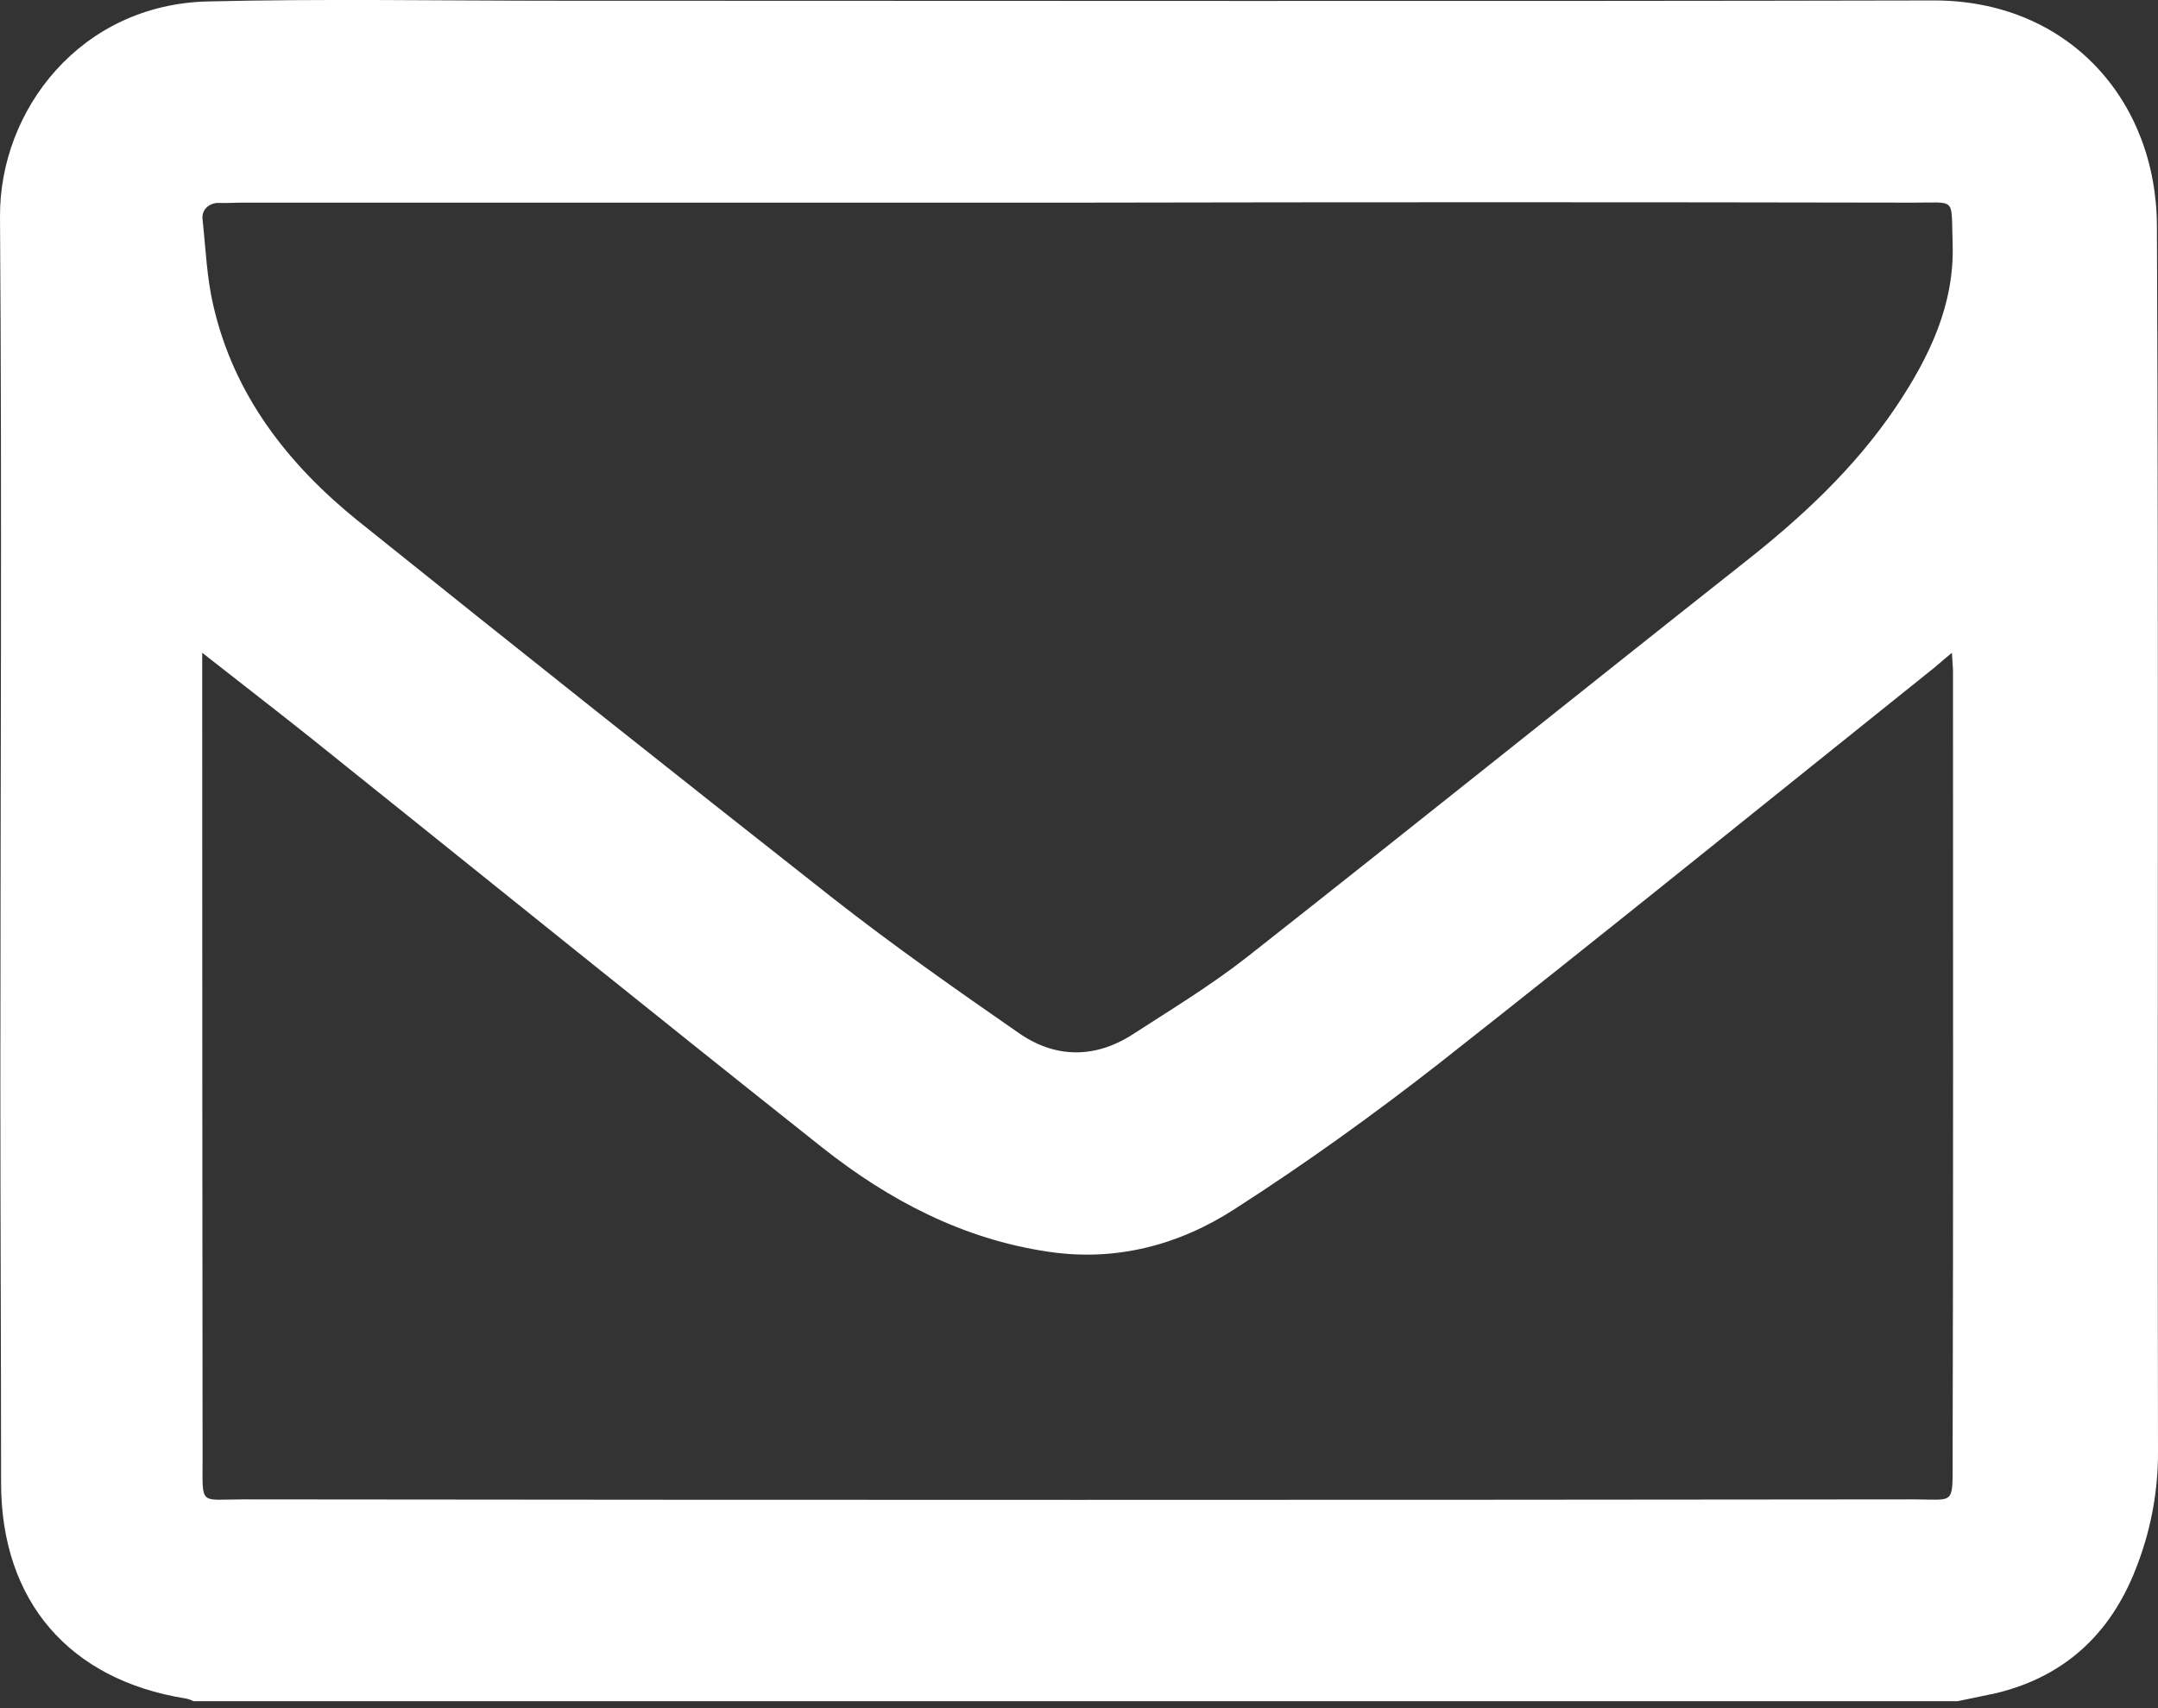 <svg width="24" height="19" viewBox="0 0 24 19" fill="none" xmlns="http://www.w3.org/2000/svg">
<rect x="0" y="0" width="24" height="19" fill="#333333" stroke="none"/>
<path d="M21.77 18.923H2.152C2.124 18.908 2.093 18.898 2.062 18.892C0.77 18.685 0.016 17.81 0.012 16.503C0.012 15.016 0.004 13.526 0.004 12.04C0.004 8.829 0.023 5.619 4.9704e-05 2.413C-0.008 1.222 0.899 0.047 2.315 0.016C3.595 -0.015 4.879 0.008 6.16 0.008C11.272 0.008 16.389 0.016 21.502 0.005C22.996 0.001 23.984 1.11 23.988 2.518C24.008 7.059 23.992 11.6 24 16.145C24.002 16.564 23.928 16.981 23.782 17.374C23.51 18.129 23 18.639 22.202 18.833L21.77 18.923ZM12.004 2.254H2.7C2.611 2.254 2.521 2.261 2.432 2.257C2.342 2.254 2.237 2.32 2.253 2.444C2.288 2.767 2.3 3.094 2.374 3.405C2.603 4.397 3.202 5.164 3.977 5.79C5.735 7.202 7.502 8.605 9.276 10.001C9.942 10.522 10.634 11.008 11.331 11.491C11.739 11.775 12.183 11.775 12.603 11.502C13.023 11.23 13.471 10.958 13.872 10.643C15.712 9.195 17.537 7.728 19.373 6.277C20.023 5.767 20.622 5.215 21.086 4.526C21.459 3.969 21.739 3.386 21.716 2.705C21.697 2.183 21.767 2.257 21.265 2.254C18.175 2.248 15.088 2.248 12.004 2.254ZM2.249 7.261V7.569C2.249 10.456 2.25 13.342 2.253 16.226C2.253 16.755 2.214 16.678 2.697 16.678C8.891 16.685 15.087 16.685 21.284 16.678C21.735 16.678 21.716 16.748 21.716 16.25C21.724 13.323 21.72 10.398 21.72 7.471C21.72 7.413 21.712 7.351 21.708 7.261C21.603 7.347 21.529 7.417 21.447 7.479C19.634 8.931 17.829 10.394 16.004 11.829C15.272 12.401 14.514 12.946 13.732 13.448C13.113 13.849 12.409 14.036 11.658 13.923C10.708 13.783 9.887 13.351 9.148 12.767C7.245 11.257 5.354 9.728 3.455 8.207C3.074 7.903 2.685 7.604 2.249 7.261Z" fill="white"/>
</svg>
